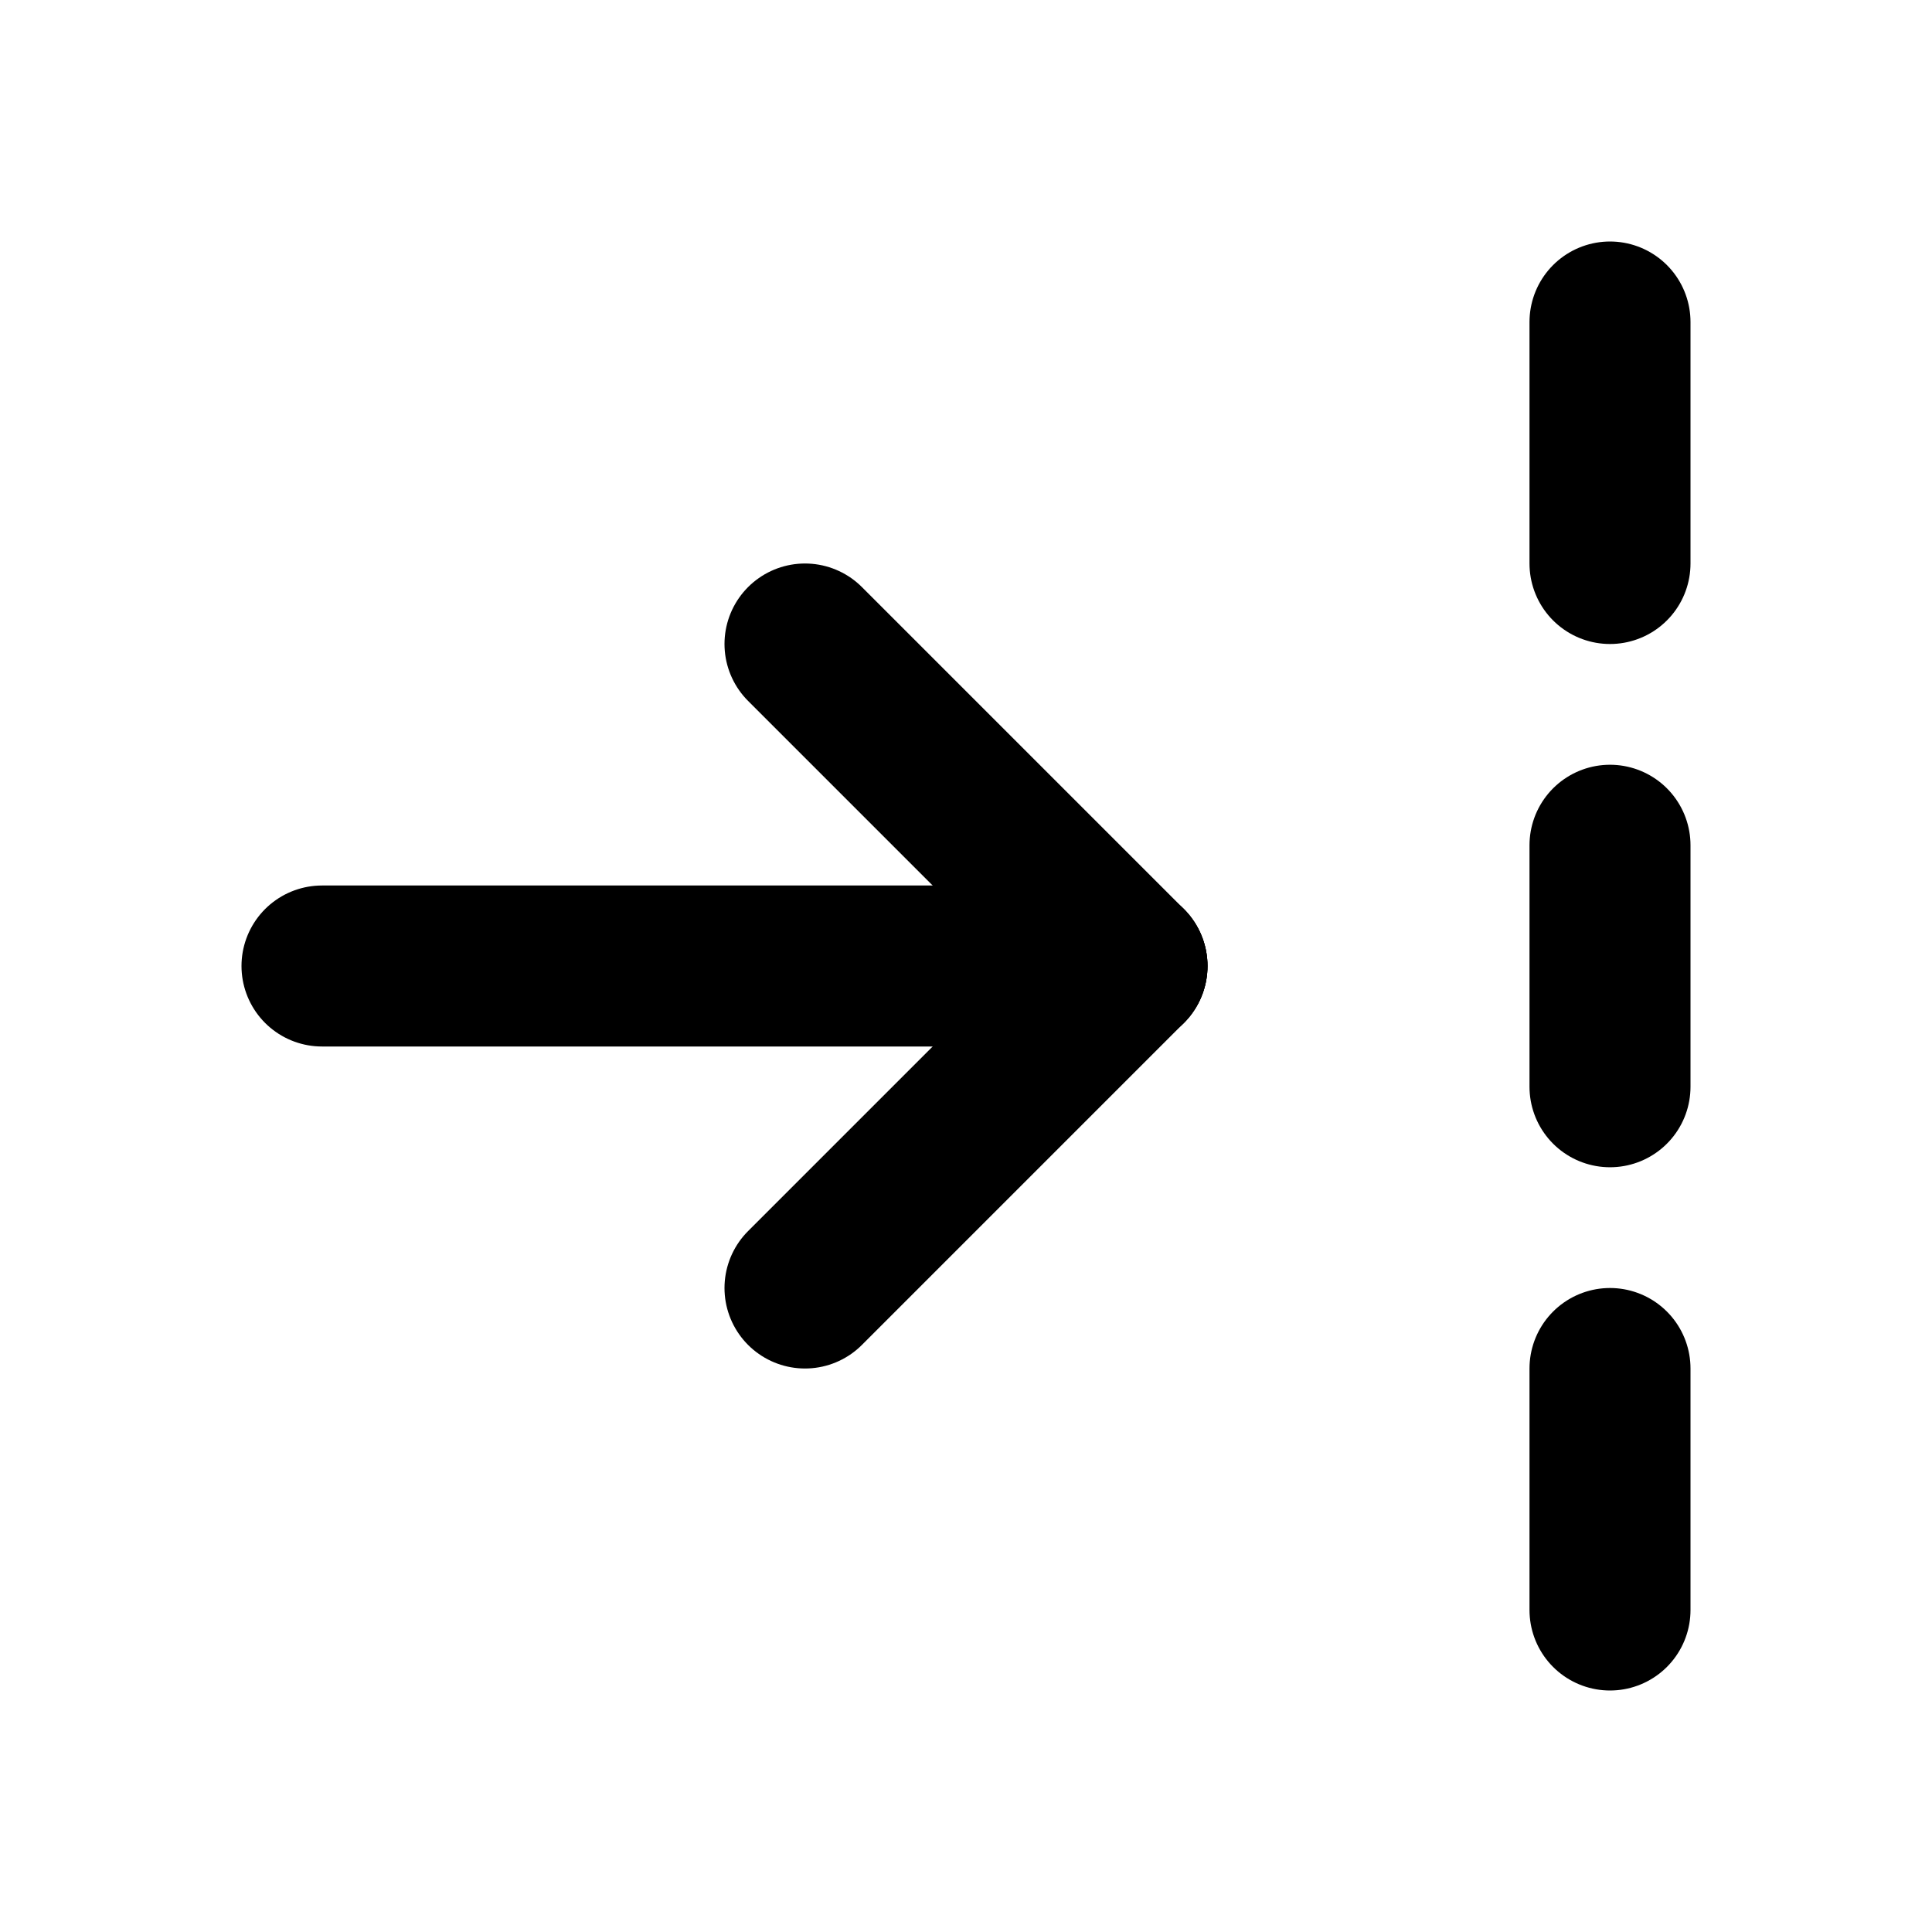 <!--
tags: [arrow, bar, right, dashed, direction, pointer, navigation, flow, navigate, move]
category: Arrows
version: "3.32"
unicode: "10162"
-->
<svg
  xmlns="http://www.w3.org/2000/svg"
  width="24"
  height="24"
  viewBox="0 0 24 24"
  fill="none"
  stroke="currentColor"
  stroke-width="2"
  stroke-linecap="round"
  stroke-linejoin="round"
>
  <path d="M14 12l-10 0" />
  <path d="M14 12l-4 4" />
  <path d="M14 12l-4 -4" />
  <path d="M20 4l0 3m0 13l0 -3m0 -3.5l0 -3" />
</svg>
